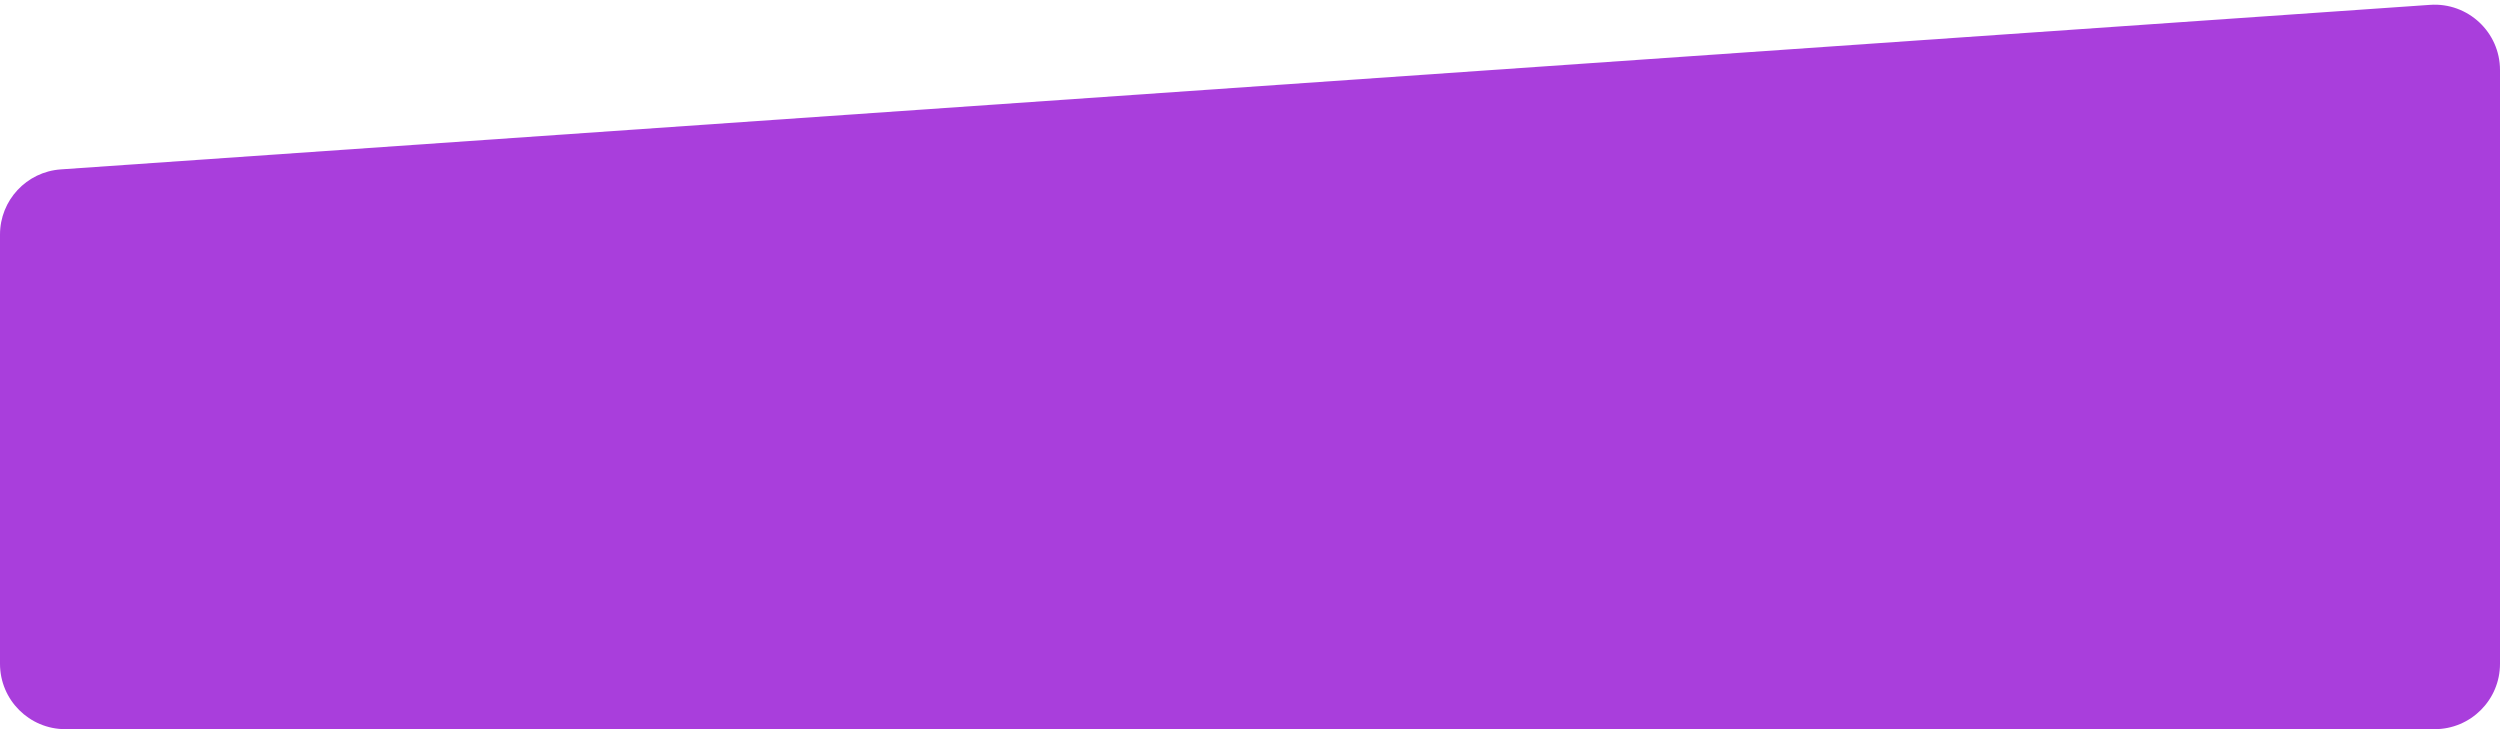 <?xml version="1.0" encoding="UTF-8"?> <svg xmlns="http://www.w3.org/2000/svg" width="1224" height="357" viewBox="0 0 1224 357" fill="none"> <path d="M0 114.855C0 98.042 13.011 84.097 29.783 82.932L1189.78 2.376C1208.28 1.091 1224 15.753 1224 34.299V126H0V114.855Z" fill="#A93EDC"></path> <path d="M0 125H1224V325C1224 342.673 1209.67 357 1192 357H32C14.327 357 0 342.673 0 325V125Z" fill="#A93EDC"></path> </svg> 